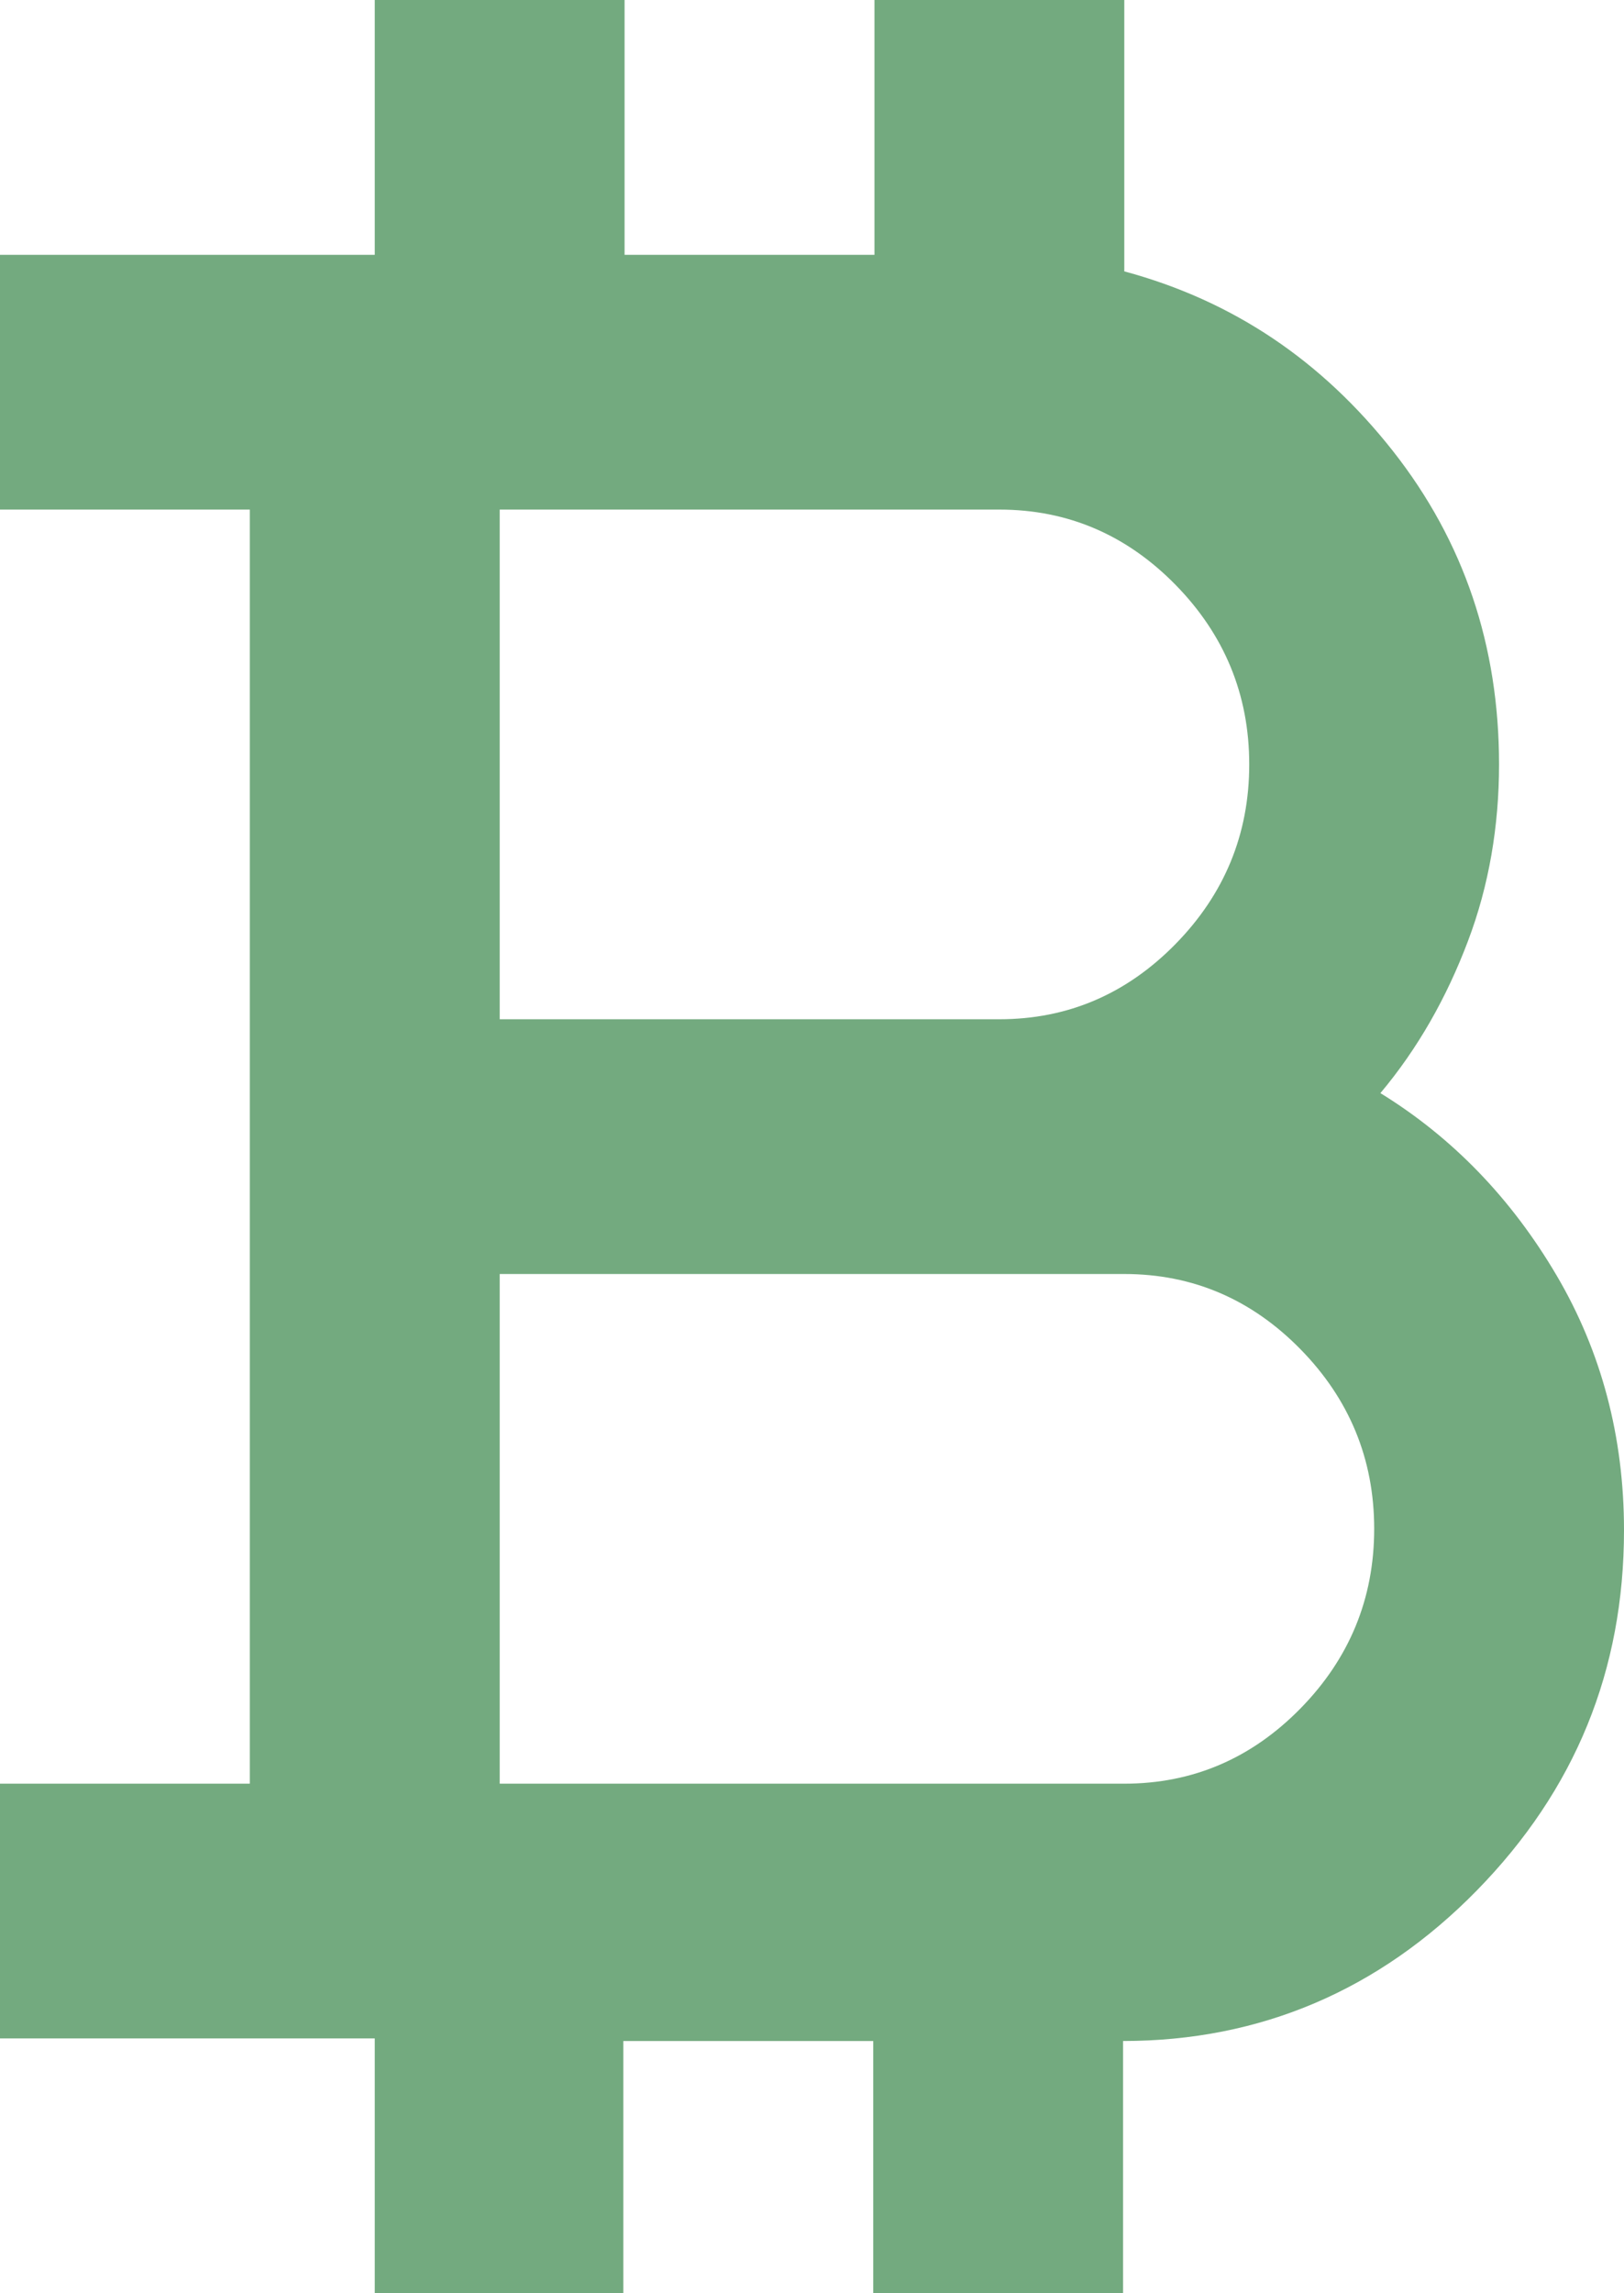 <svg width="17" height="24" viewBox="0 0 17 24" fill="none" xmlns="http://www.w3.org/2000/svg">
<g clip-path="url(#clip0_193_1538)">
<path d="M3.923 24V21.333H0V18.667H2.615V5.333H0V2.667H3.923V0H6.538V2.667H9.154V0H11.769V2.84C12.907 3.147 13.835 3.773 14.581 4.72C15.326 5.667 15.692 6.76 15.692 8C15.692 8.64 15.588 9.267 15.365 9.853C15.143 10.44 14.842 10.973 14.45 11.44C15.209 11.907 15.823 12.547 16.294 13.347C16.765 14.147 17 15.04 17 16.013C17 17.48 16.49 18.733 15.457 19.787C14.437 20.827 13.195 21.36 11.756 21.36V24.027H9.141V21.36H6.525V24.027H3.91L3.923 24ZM5.231 10.667H10.461C11.181 10.667 11.795 10.4 12.305 9.88C12.815 9.36 13.077 8.733 13.077 8C13.077 7.267 12.815 6.64 12.305 6.12C11.795 5.6 11.181 5.333 10.461 5.333H5.231V10.667ZM5.231 18.667H11.769C12.489 18.667 13.103 18.4 13.613 17.88C14.123 17.36 14.385 16.733 14.385 16C14.385 15.267 14.123 14.64 13.613 14.12C13.103 13.6 12.489 13.333 11.769 13.333H5.231V18.667Z" fill="#73AA7F"/>
</g>
<defs>
<clipPath id="clip0_193_1538">
<rect width="17" height="24" fill="white"/>
</clipPath>
</defs>
</svg>
